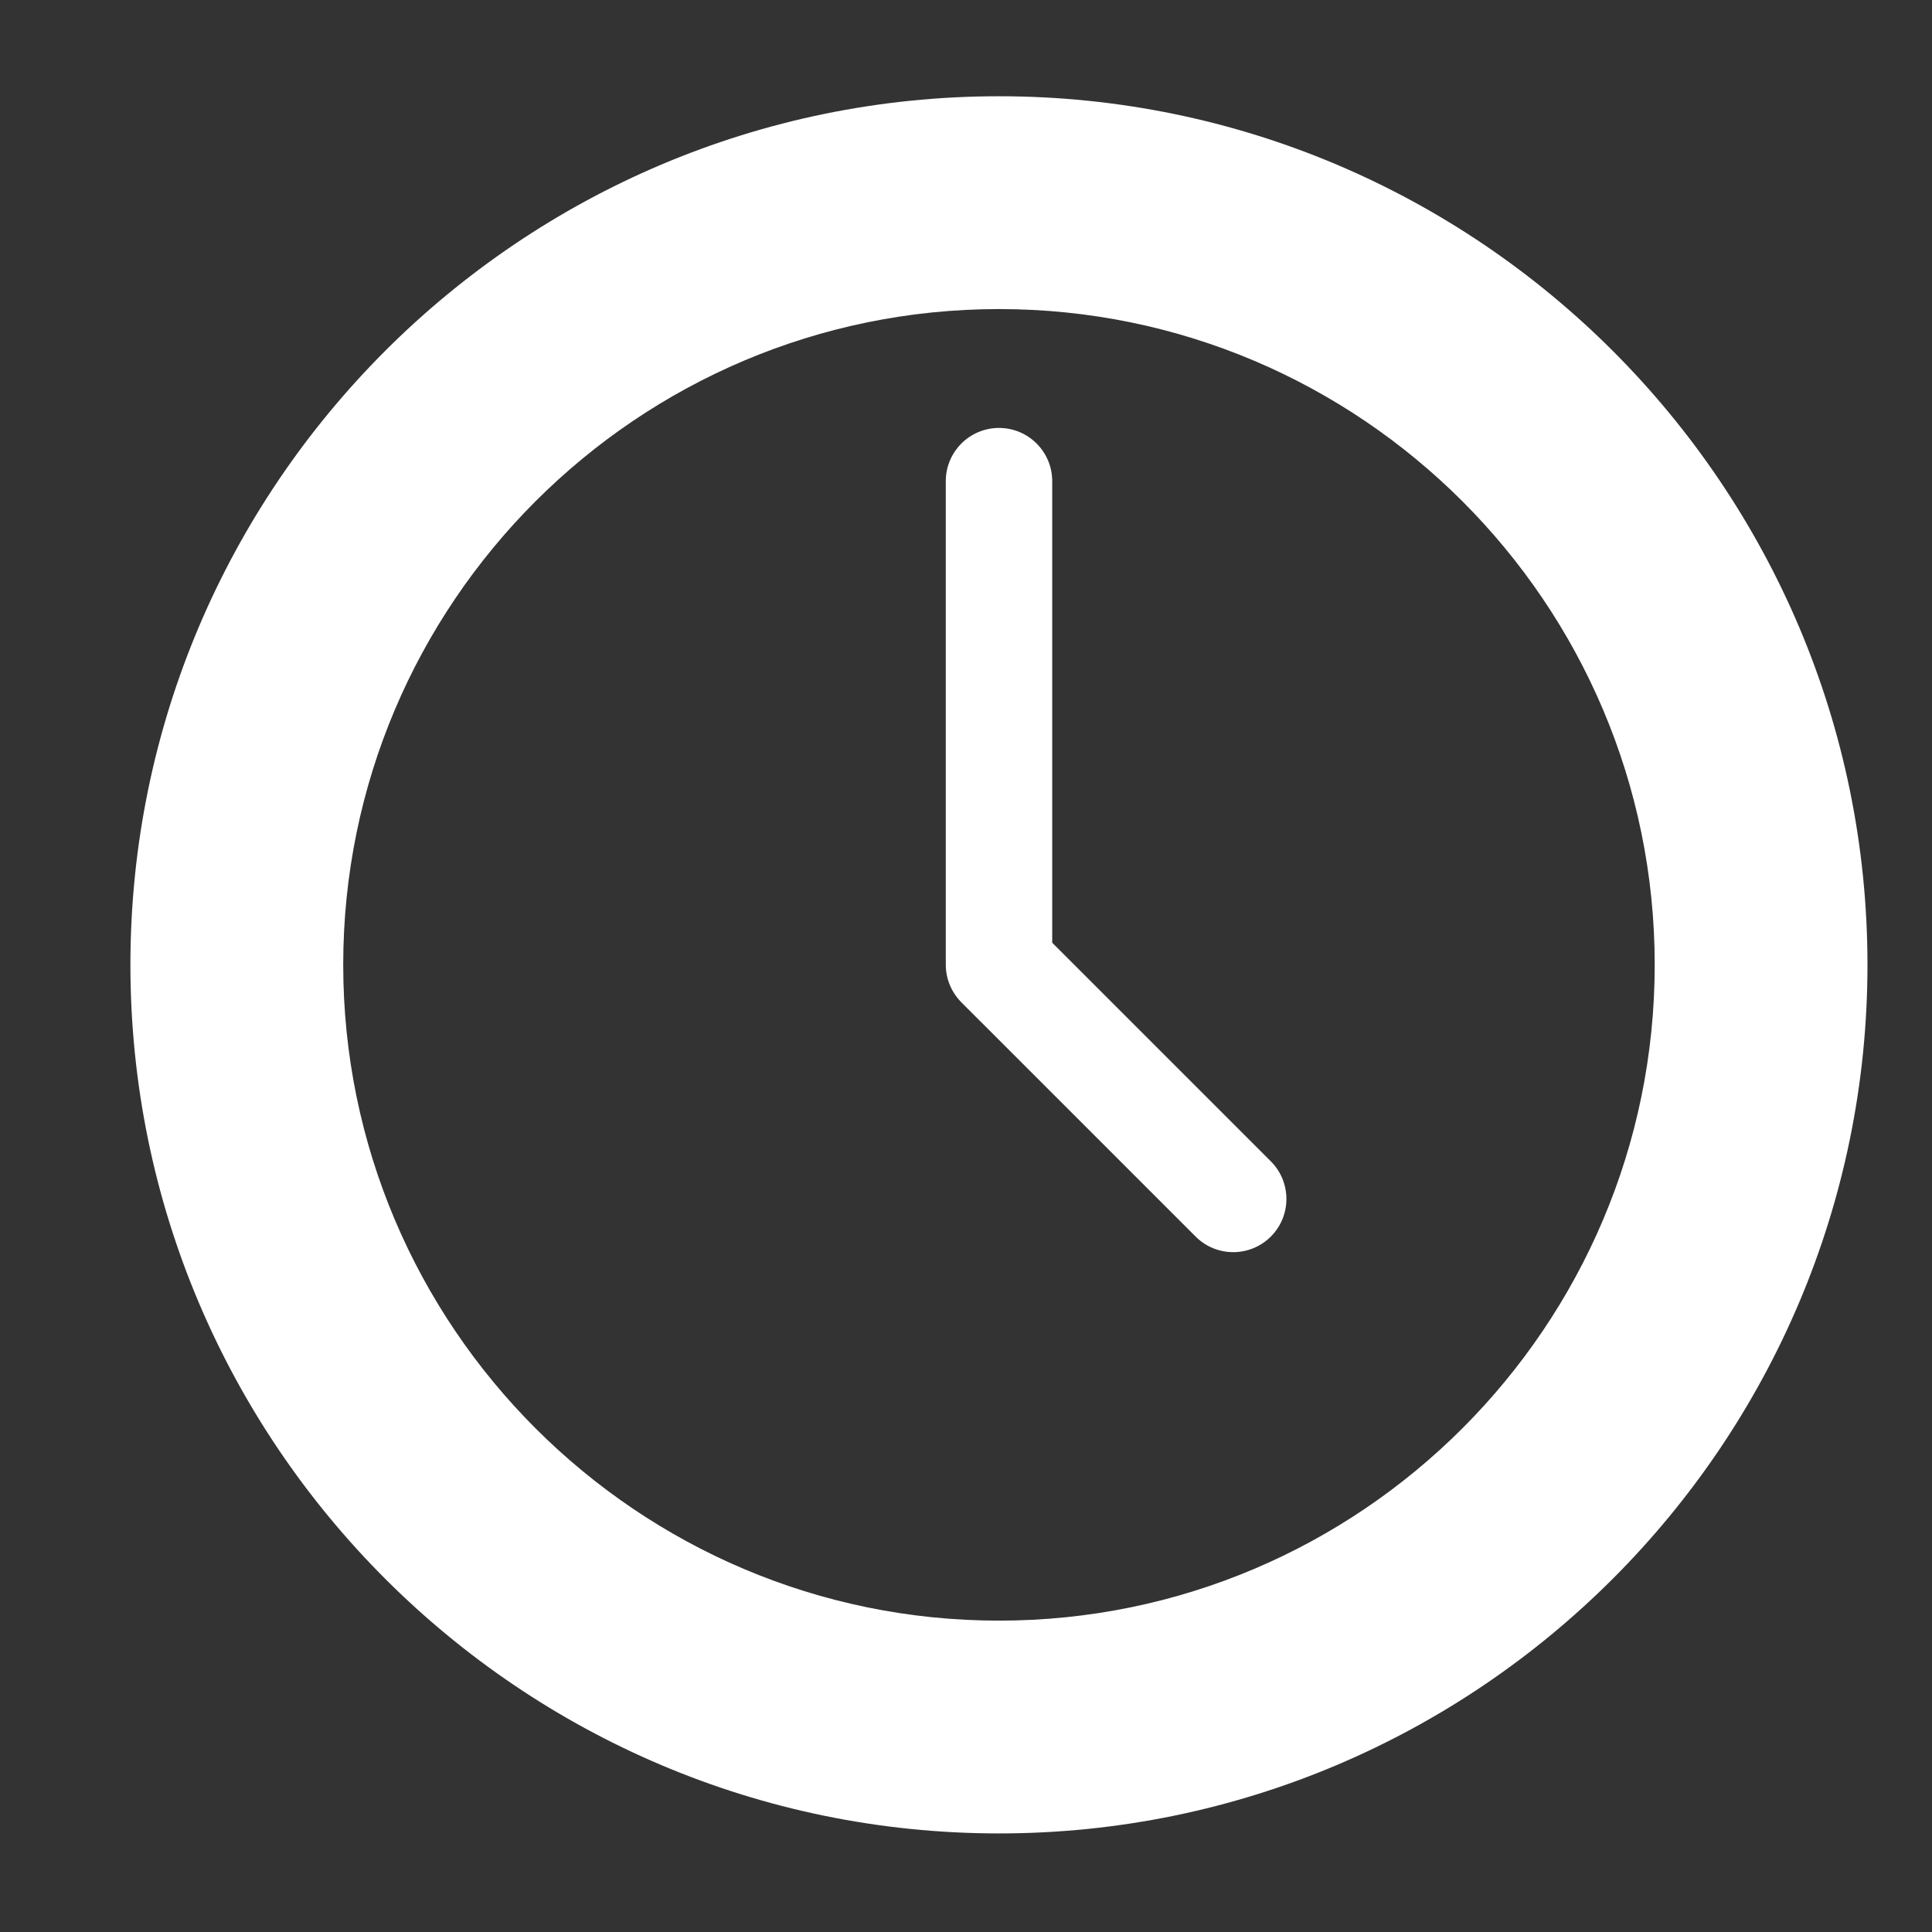 <?xml version="1.0" encoding="UTF-8"?>
<svg width="1200pt" height="1200pt" version="1.1" viewBox="0 0 1200 1200" xmlns="http://www.w3.org/2000/svg">
 <rect x="0" y="0" width="1200" height="1200" fill="#333333" stroke="none"/>
 <path d="m620.51 59.785c-297.48 0-539.51 242.03-539.51 539.44 0 297.53 242.03 539.55 539.51 539.55 297.47 0 539.41-242.03 539.41-539.55 0.004-297.41-241.94-539.44-539.41-539.44zm0 946.82c-224.62 0-407.33-182.77-407.33-407.38 0-224.61 182.71-407.26 407.33-407.26 224.53 0 407.26 182.65 407.26 407.26 0 224.6-182.73 407.38-407.26 407.38z" fill="#fff"/>
 <path d="m653.55 585.54v-286.69c0-18.215-14.785-33.047-33.047-33.047-18.277 0-33.059 14.832-33.059 33.047v300.37c0 9.023 3.684 17.293 9.684 23.352l145.49 145.48c6.445 6.457 14.902 9.684 23.363 9.684 8.438 0 16.895-3.227 23.363-9.684 12.887-12.898 12.887-33.816 0-46.727z" fill="#fff"/>
</svg>
